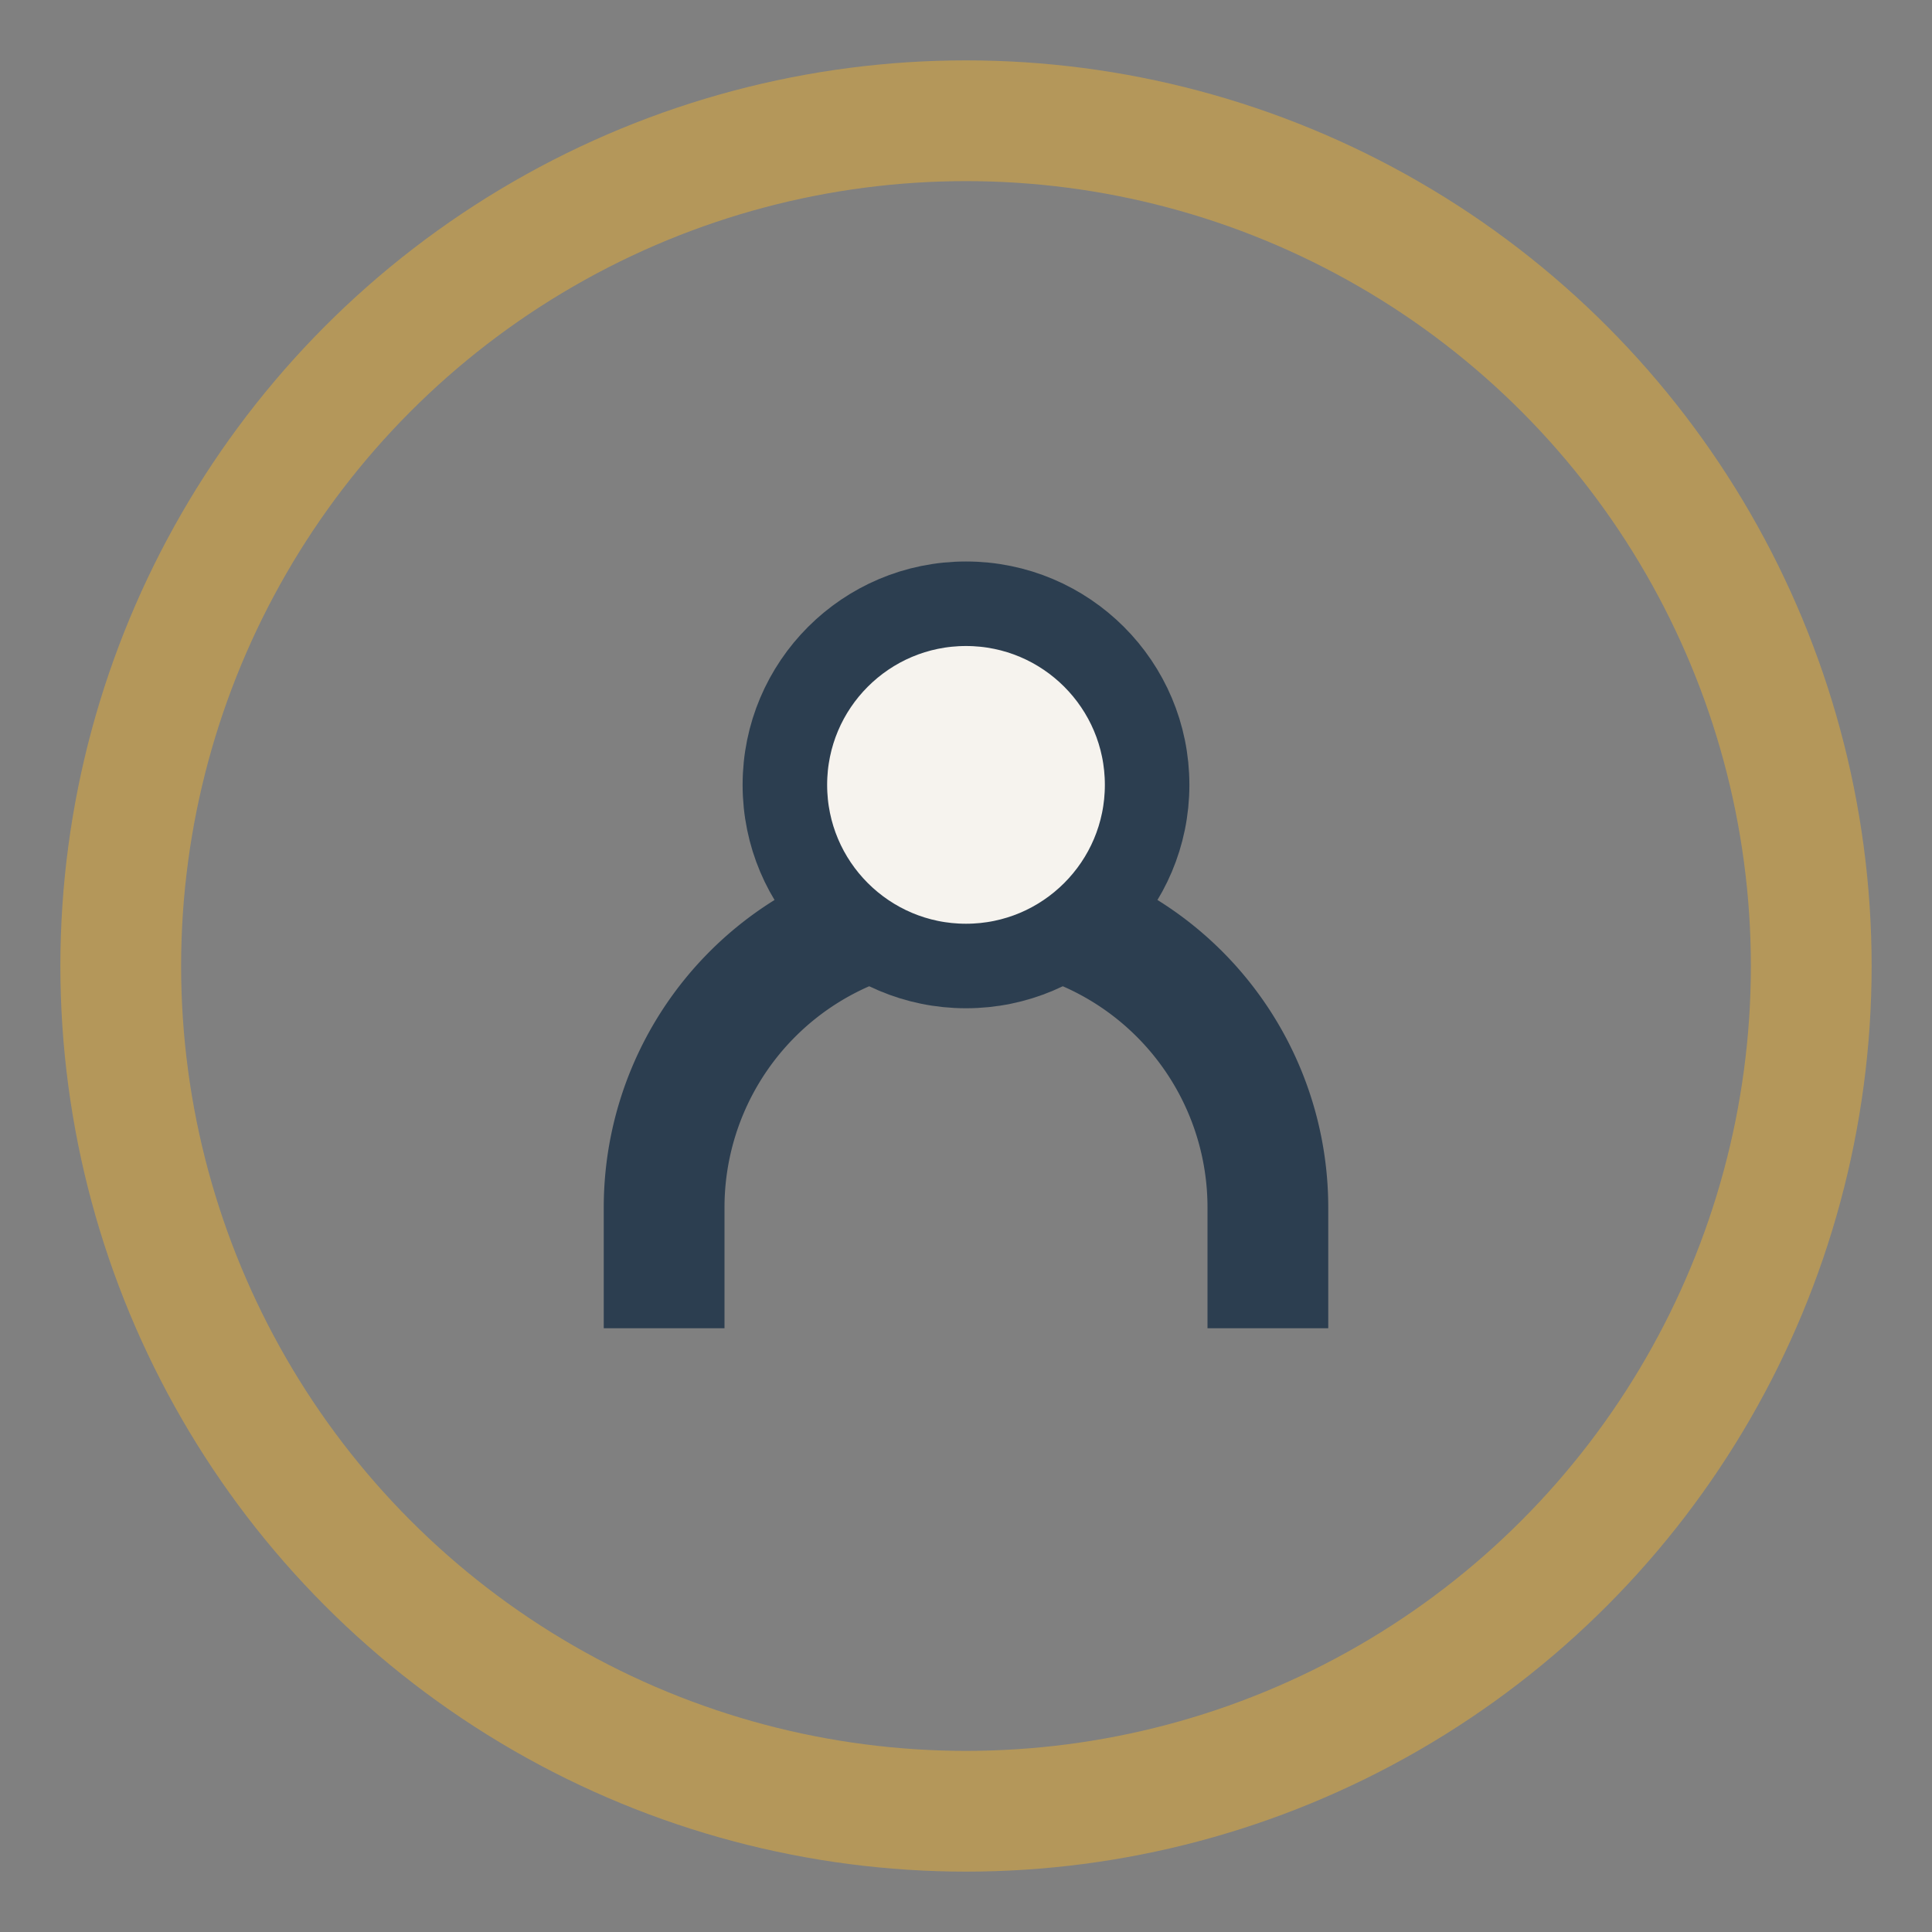 <?xml version="1.0" encoding="UTF-8"?>
<svg xmlns="http://www.w3.org/2000/svg" width="32" height="32" viewBox="0 0 32 32"><rect x="0" y="0" width="32" height="32" fill="#808080" stroke="none"/><circle cx="16" cy="16" r="14" fill="none" stroke="#B4975A" stroke-width="2"/><path d="M11 22v-2a5 5 0 0 1 10 0v2" fill="none" stroke="#2C3E50" stroke-width="2"/><circle cx="16" cy="13" r="3" fill="#F6F3EE" stroke="#2C3E50" stroke-width="1.4"/></svg>